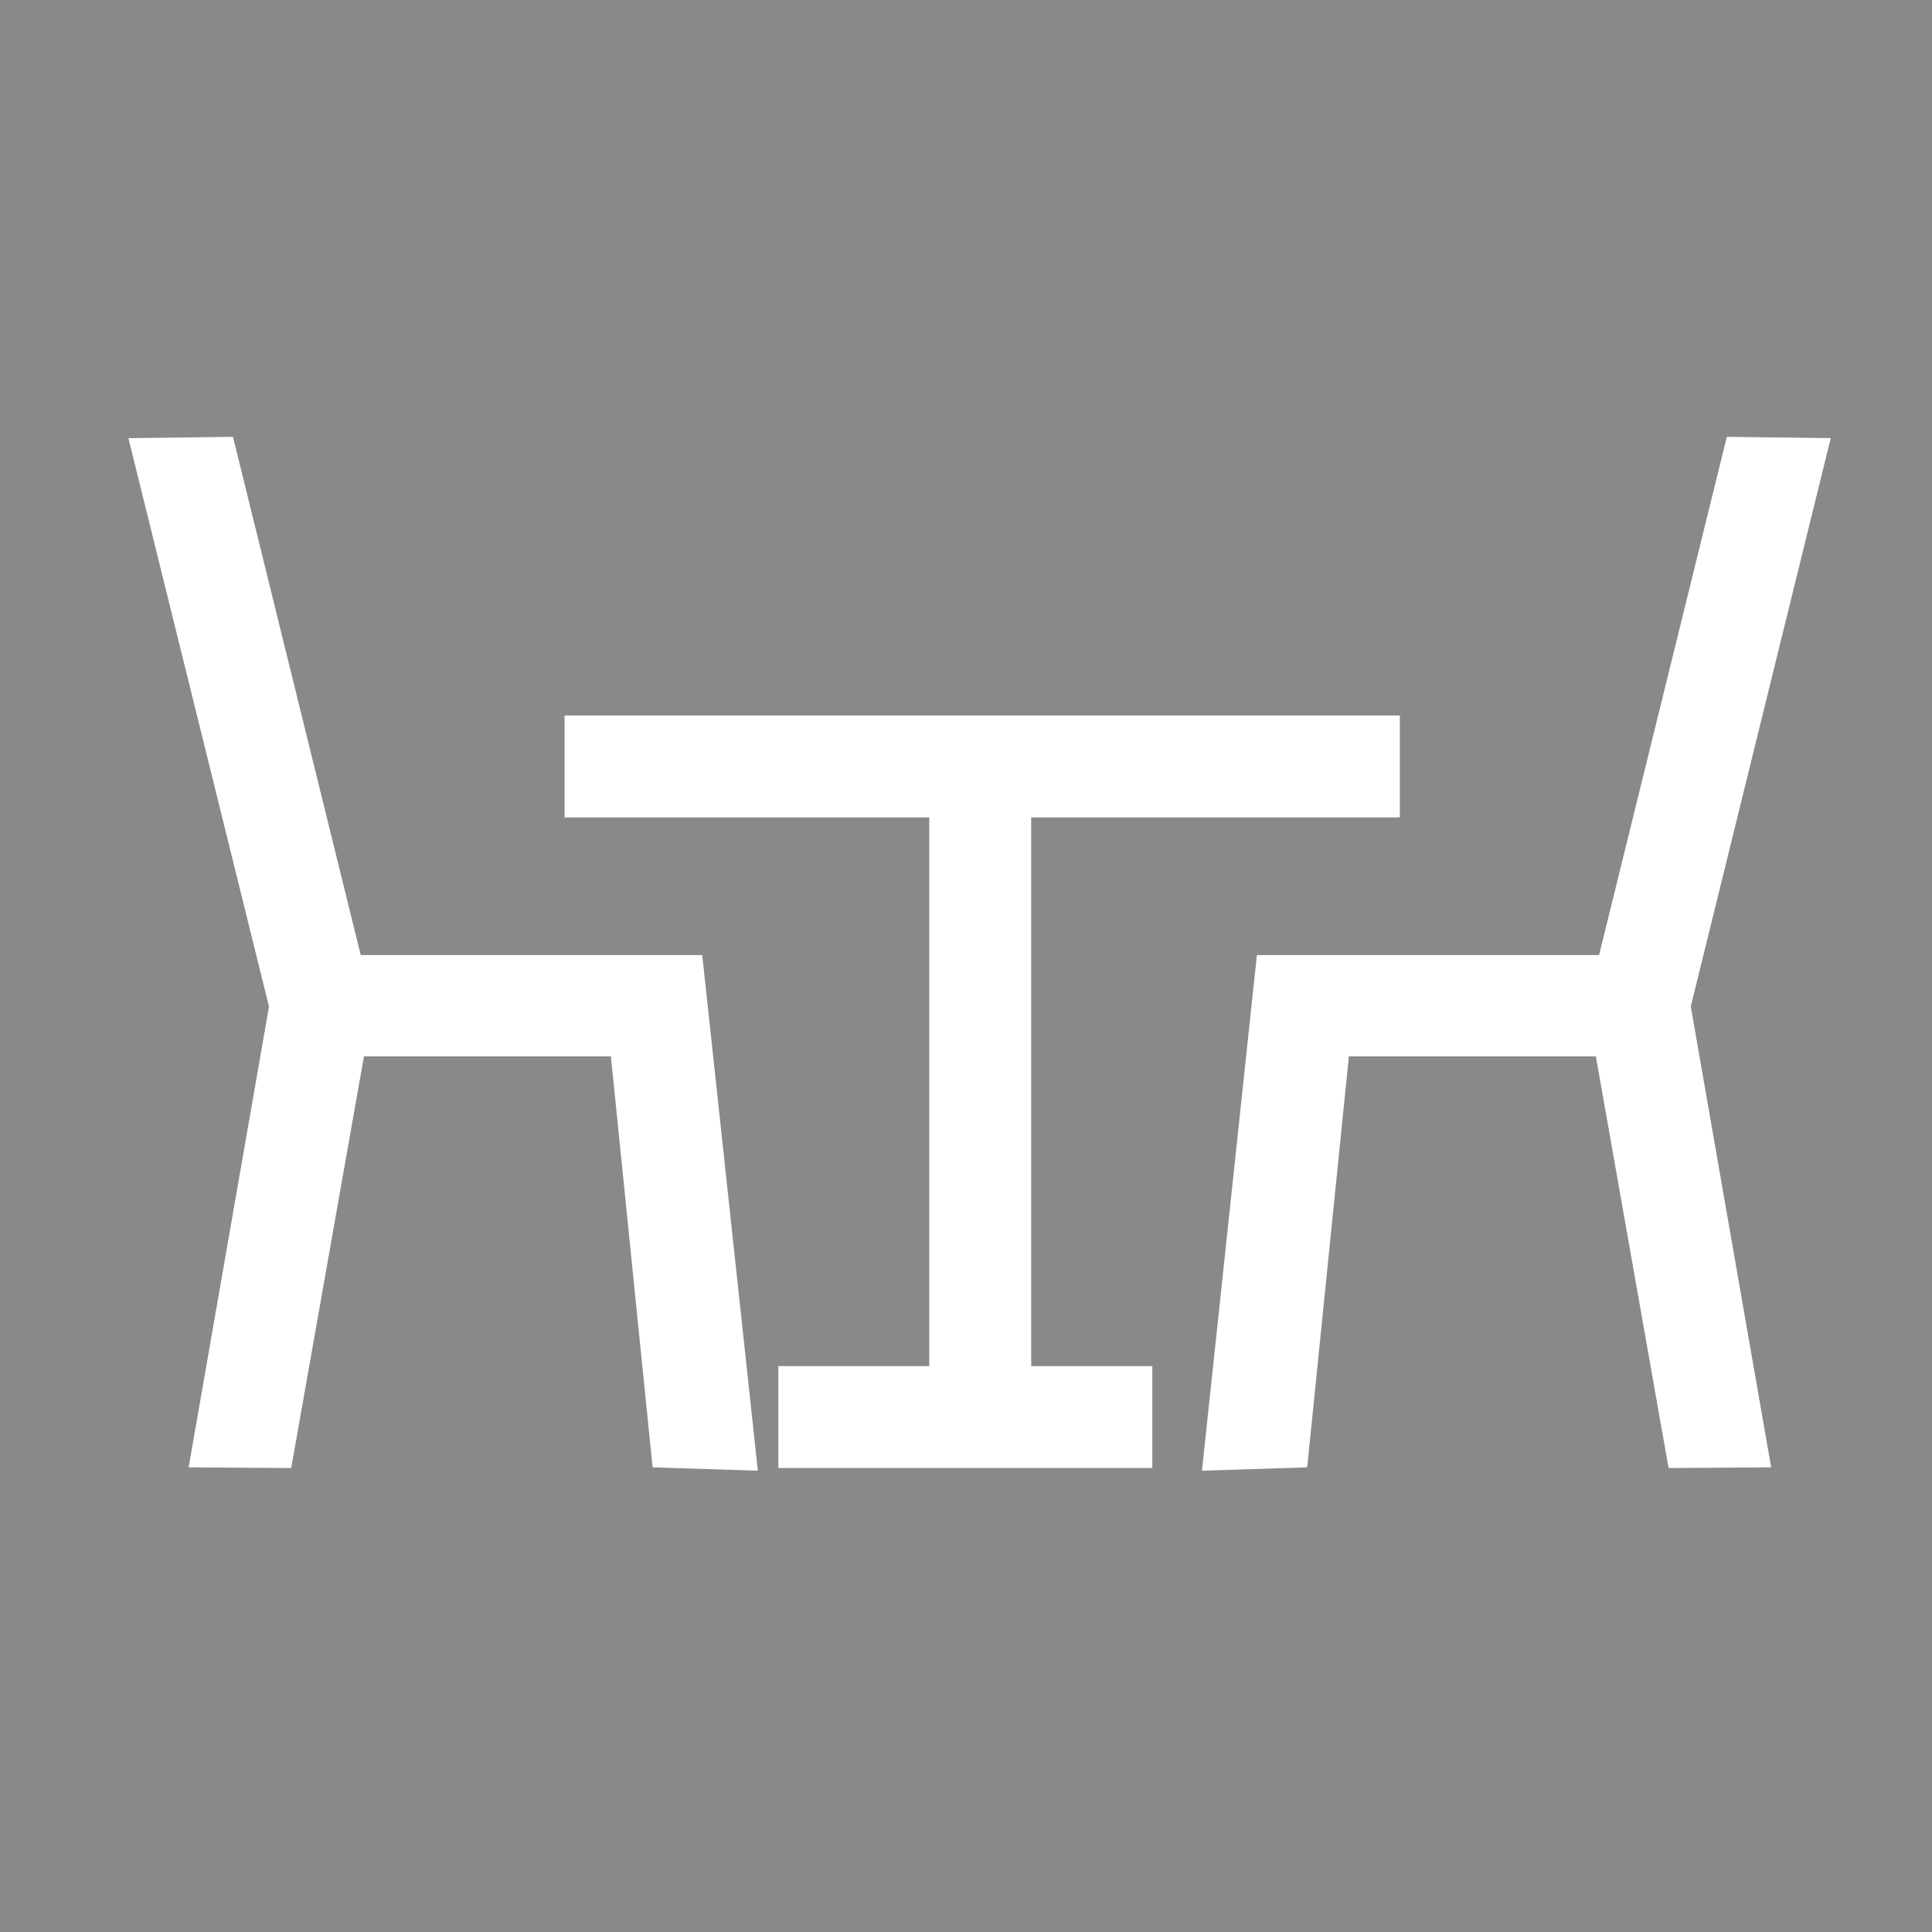 <?xml version="1.0" encoding="UTF-8"?><svg id="_レイヤー_2" xmlns="http://www.w3.org/2000/svg" viewBox="0 0 29.19 29.19"><defs><style>.cls-1{fill:#fff;}.cls-2{fill:#898989;}</style></defs><g id="Icon"><rect class="cls-2" width="29.19" height="29.19"/><rect class="cls-1" x="8.53" y="10.81" width="12.62" height="1.54"/><rect class="cls-1" x="11.76" y="20.64" width="5.65" height="1.54"/><rect class="cls-1" x="14.04" y="11.71" width="1.54" height="9.83"/><polygon class="cls-1" points="9.86 22.17 9.23 15.96 4.25 15.96 1.94 6.62 3.52 6.6 5.45 14.43 10.61 14.43 11.45 22.22 9.86 22.17"/><polygon class="cls-1" points="4.4 22.18 2.85 22.17 4.09 15.06 5.61 15.33 4.4 22.18"/><polygon class="cls-1" points="19.75 22.17 20.38 15.96 25.36 15.96 27.66 6.62 26.09 6.6 24.16 14.43 18.99 14.43 18.16 22.22 19.75 22.17"/><polygon class="cls-1" points="25.21 22.18 26.76 22.17 25.52 15.06 24 15.33 25.21 22.18"/></g></svg>